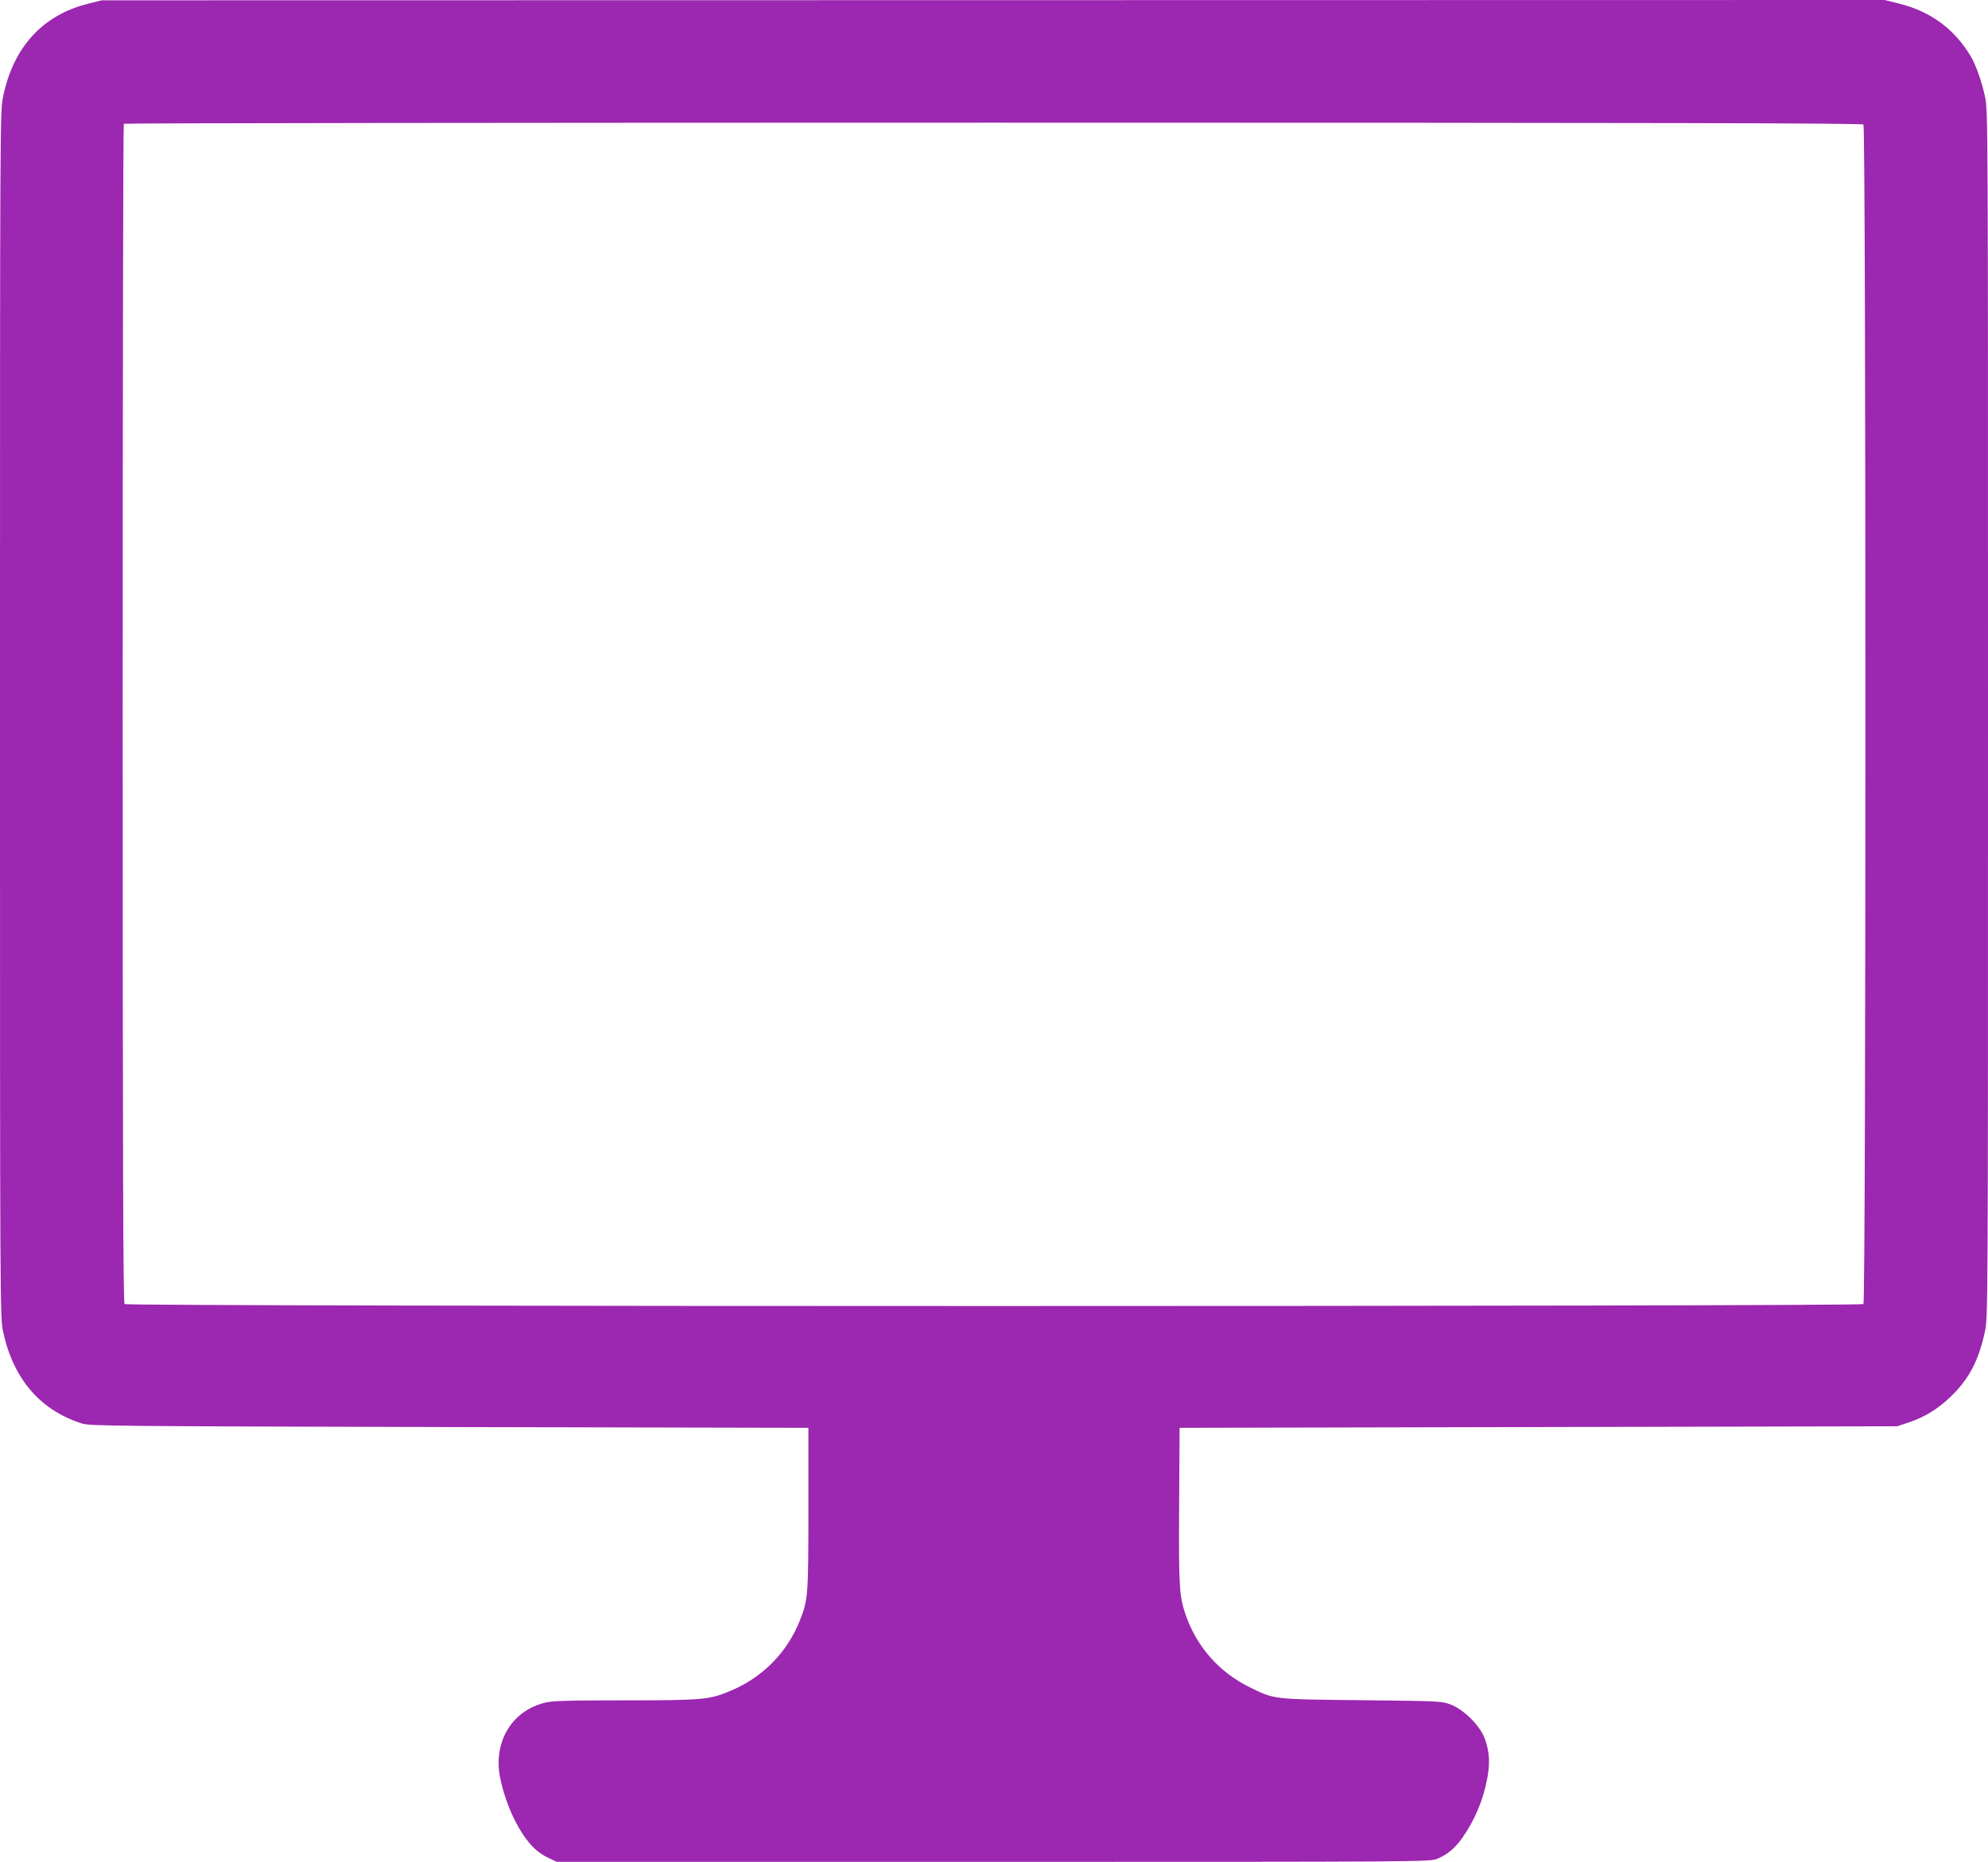 <?xml version="1.0" standalone="no"?>
<!DOCTYPE svg PUBLIC "-//W3C//DTD SVG 20010904//EN"
 "http://www.w3.org/TR/2001/REC-SVG-20010904/DTD/svg10.dtd">
<svg version="1.0" xmlns="http://www.w3.org/2000/svg"
 width="1280pt" height="1199pt" viewBox="0 0 1280 1199"
 preserveAspectRatio="xMidYMid meet">
<g transform="translate(0,1199) scale(0.1,-0.1)"
fill="#9c27b0" stroke="none">
<path d="M563 11965 c-288 -73 -476 -278 -542 -592 -21 -97 -21 -98 -21 -3983
0 -3885 0 -3886 21 -3980 66 -303 241 -504 509 -588 51 -15 226 -17 2365 -22
l2310 -5 0 -520 c0 -564 -2 -588 -56 -723 -80 -202 -237 -362 -439 -448 -140
-60 -179 -64 -687 -64 -382 0 -469 -3 -518 -16 -211 -54 -328 -251 -286 -476
25 -130 79 -266 147 -370 53 -79 100 -122 168 -154 l51 -24 2812 0 c2782 0
2812 0 2858 20 67 29 111 66 160 134 80 113 135 244 161 384 19 102 14 174
-17 258 -31 81 -130 181 -214 215 -60 24 -62 24 -575 30 -579 6 -562 4 -725
84 -195 96 -338 258 -410 463 -42 121 -46 178 -43 707 l3 500 2310 5 2310 5
70 23 c105 35 189 86 271 164 119 113 183 233 223 418 21 94 21 95 21 3980 0
3788 0 3889 -19 3976 -21 99 -60 208 -93 263 -105 175 -258 287 -457 337 l-96
24 -5740 -1 -5740 -1 -92 -23z m11435 -777 c17 -17 17 -7579 0 -7596 -17 -17
-11179 -17 -11196 0 -9 9 -12 868 -12 3803 0 2086 3 3795 7 3798 3 4 2522 7
5598 7 4335 0 5594 -3 5603 -12z"/>
</g>
</svg>
